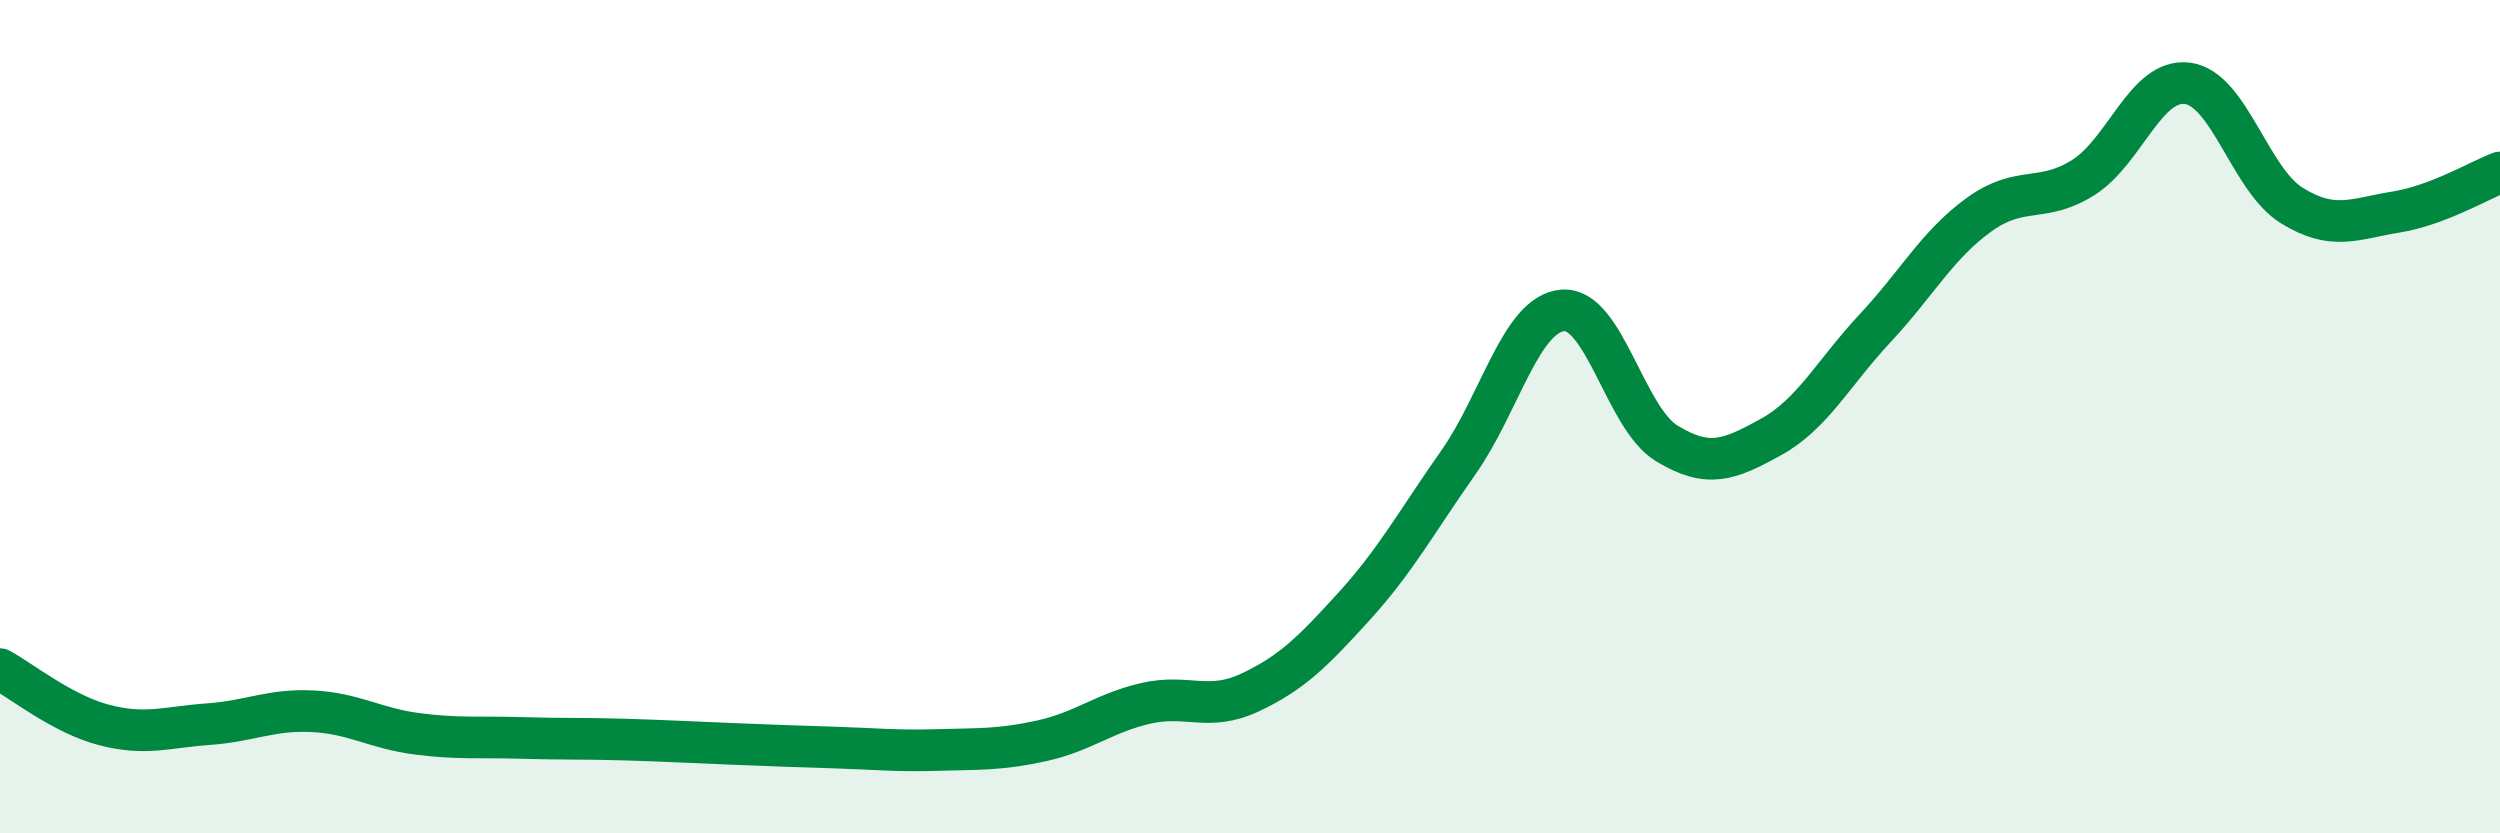 
    <svg width="60" height="20" viewBox="0 0 60 20" xmlns="http://www.w3.org/2000/svg">
      <path
        d="M 0,16.06 C 0.5,16.33 1.5,17.14 2.5,17.4 C 3.5,17.66 4,17.45 5,17.38 C 6,17.31 6.5,17.02 7.5,17.07 C 8.5,17.12 9,17.48 10,17.61 C 11,17.74 11.5,17.68 12.5,17.71 C 13.5,17.74 14,17.72 15,17.75 C 16,17.78 16.5,17.81 17.5,17.85 C 18.5,17.89 19,17.91 20,17.94 C 21,17.97 21.5,18.03 22.5,18 C 23.5,17.97 24,18 25,17.78 C 26,17.56 26.5,17.11 27.5,16.88 C 28.5,16.65 29,17.09 30,16.62 C 31,16.15 31.5,15.65 32.5,14.55 C 33.5,13.45 34,12.52 35,11.1 C 36,9.68 36.5,7.54 37.5,7.45 C 38.5,7.36 39,10.03 40,10.64 C 41,11.25 41.5,11.04 42.5,10.49 C 43.5,9.94 44,8.95 45,7.88 C 46,6.81 46.5,5.87 47.5,5.15 C 48.5,4.43 49,4.89 50,4.26 C 51,3.63 51.5,1.87 52.5,2 C 53.5,2.13 54,4.31 55,4.93 C 56,5.55 56.5,5.25 57.5,5.09 C 58.5,4.93 59.5,4.33 60,4.14L60 20L0 20Z"
        fill="#008740"
        opacity="0.1"
        stroke-linecap="round"
        stroke-linejoin="round"
      />
      <path
        d="M 0,16.06 C 0.5,16.33 1.5,17.14 2.5,17.4 C 3.5,17.66 4,17.45 5,17.38 C 6,17.31 6.5,17.02 7.5,17.07 C 8.5,17.12 9,17.48 10,17.61 C 11,17.74 11.5,17.68 12.5,17.71 C 13.5,17.74 14,17.72 15,17.75 C 16,17.78 16.5,17.81 17.5,17.85 C 18.5,17.89 19,17.91 20,17.94 C 21,17.97 21.5,18.03 22.5,18 C 23.5,17.97 24,18 25,17.78 C 26,17.56 26.5,17.11 27.5,16.88 C 28.5,16.65 29,17.09 30,16.62 C 31,16.15 31.5,15.65 32.5,14.55 C 33.5,13.45 34,12.52 35,11.1 C 36,9.68 36.5,7.54 37.5,7.45 C 38.5,7.36 39,10.03 40,10.64 C 41,11.25 41.5,11.04 42.5,10.49 C 43.5,9.94 44,8.95 45,7.88 C 46,6.81 46.5,5.87 47.5,5.15 C 48.5,4.43 49,4.89 50,4.26 C 51,3.63 51.5,1.87 52.5,2 C 53.5,2.13 54,4.31 55,4.93 C 56,5.55 56.5,5.25 57.5,5.09 C 58.5,4.93 59.5,4.33 60,4.14"
        stroke="#008740"
        stroke-width="1"
        fill="none"
        stroke-linecap="round"
        stroke-linejoin="round"
      />
    </svg>
  